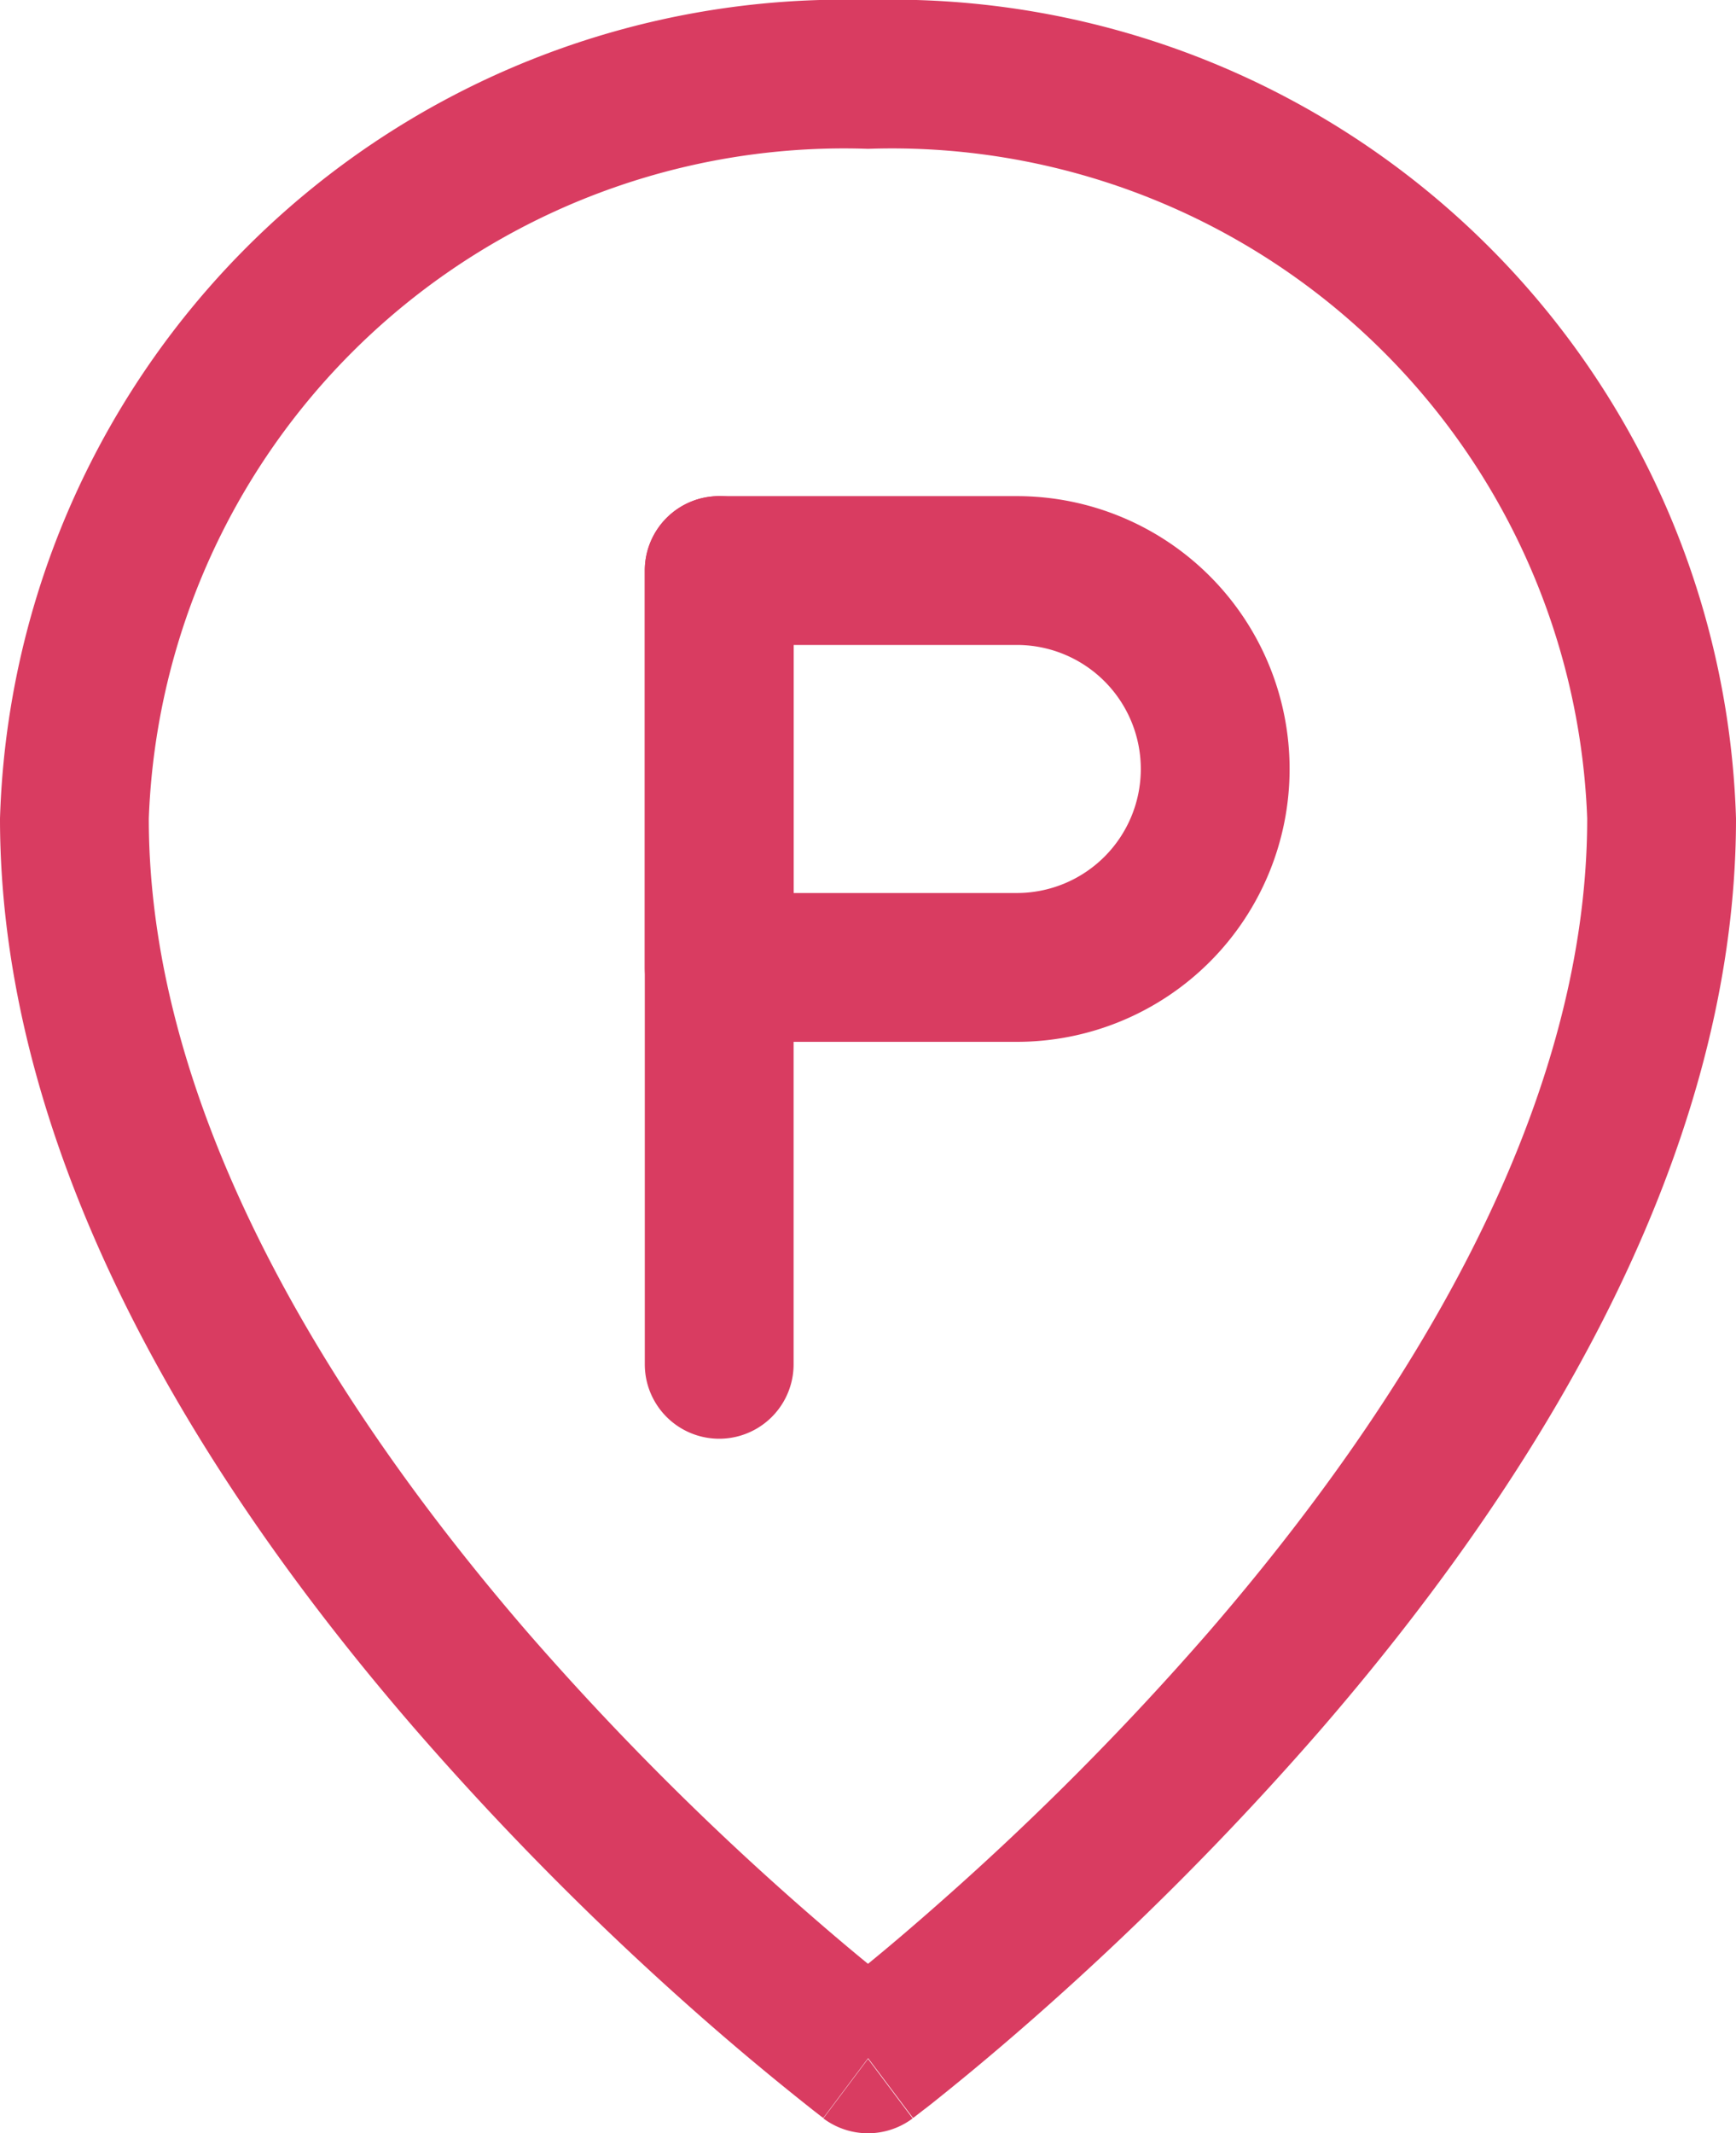 <svg xmlns="http://www.w3.org/2000/svg" width="17.5" height="21.5" viewBox="0 0 17.5 21.5">
    <g data-name="parking (1)">
        <path data-name="Path 9669" d="M3.25 9.5A8.511 8.511 0 0 1 12 1.25a8.511 8.511 0 0 1 8.75 8.25c0 3.533-2.156 6.835-4.183 9.178a30.57 30.57 0 0 1-2.82 2.844c-.384.34-.706.607-.932.79-.113.091-.2.162-.265.21l-.072.056-.02.015h-.006l-.451-.6-.45.6h-.006l-.02-.015-.072-.056a27.748 27.748 0 0 1-1.197-1 30.56 30.56 0 0 1-2.82-2.844C5.406 16.335 3.25 13.033 3.25 9.5zM12 22l-.45.6a.751.751 0 0 0 .9 0zm0-.958c.2-.163.455-.379.753-.643a29.047 29.047 0 0 0 2.68-2.7c1.973-2.281 3.817-5.229 3.817-8.2A7.013 7.013 0 0 0 12 2.75 7.013 7.013 0 0 0 4.75 9.5c0 2.967 1.844 5.915 3.817 8.2a29.054 29.054 0 0 0 2.68 2.7c.298.263.553.479.753.642z" style="fill:#d93c61;fill-rule:evenodd" transform="translate(-3.25 -1.25)"/>
        <path data-name="Path 9670" d="M10.5 6.25a.75.75 0 0 1 .75.75v8a.75.75 0 0 1-1.5 0V7a.75.75 0 0 1 .75-.75z" style="fill:#d93c61;fill-rule:evenodd" transform="translate(-3.25 -1.25)"/>
        <path data-name="Path 9671" d="M9.75 7a.75.75 0 0 1 .75-.75h3a2.75 2.75 0 0 1 0 5.5h-3a.75.75 0 0 1-.75-.75zm1.5.75v2.5h2.25a1.25 1.25 0 0 0 0-2.5z" style="fill:#d93c61;fill-rule:evenodd" transform="translate(-3.25 -1.25)"/>
    </g>
</svg>
